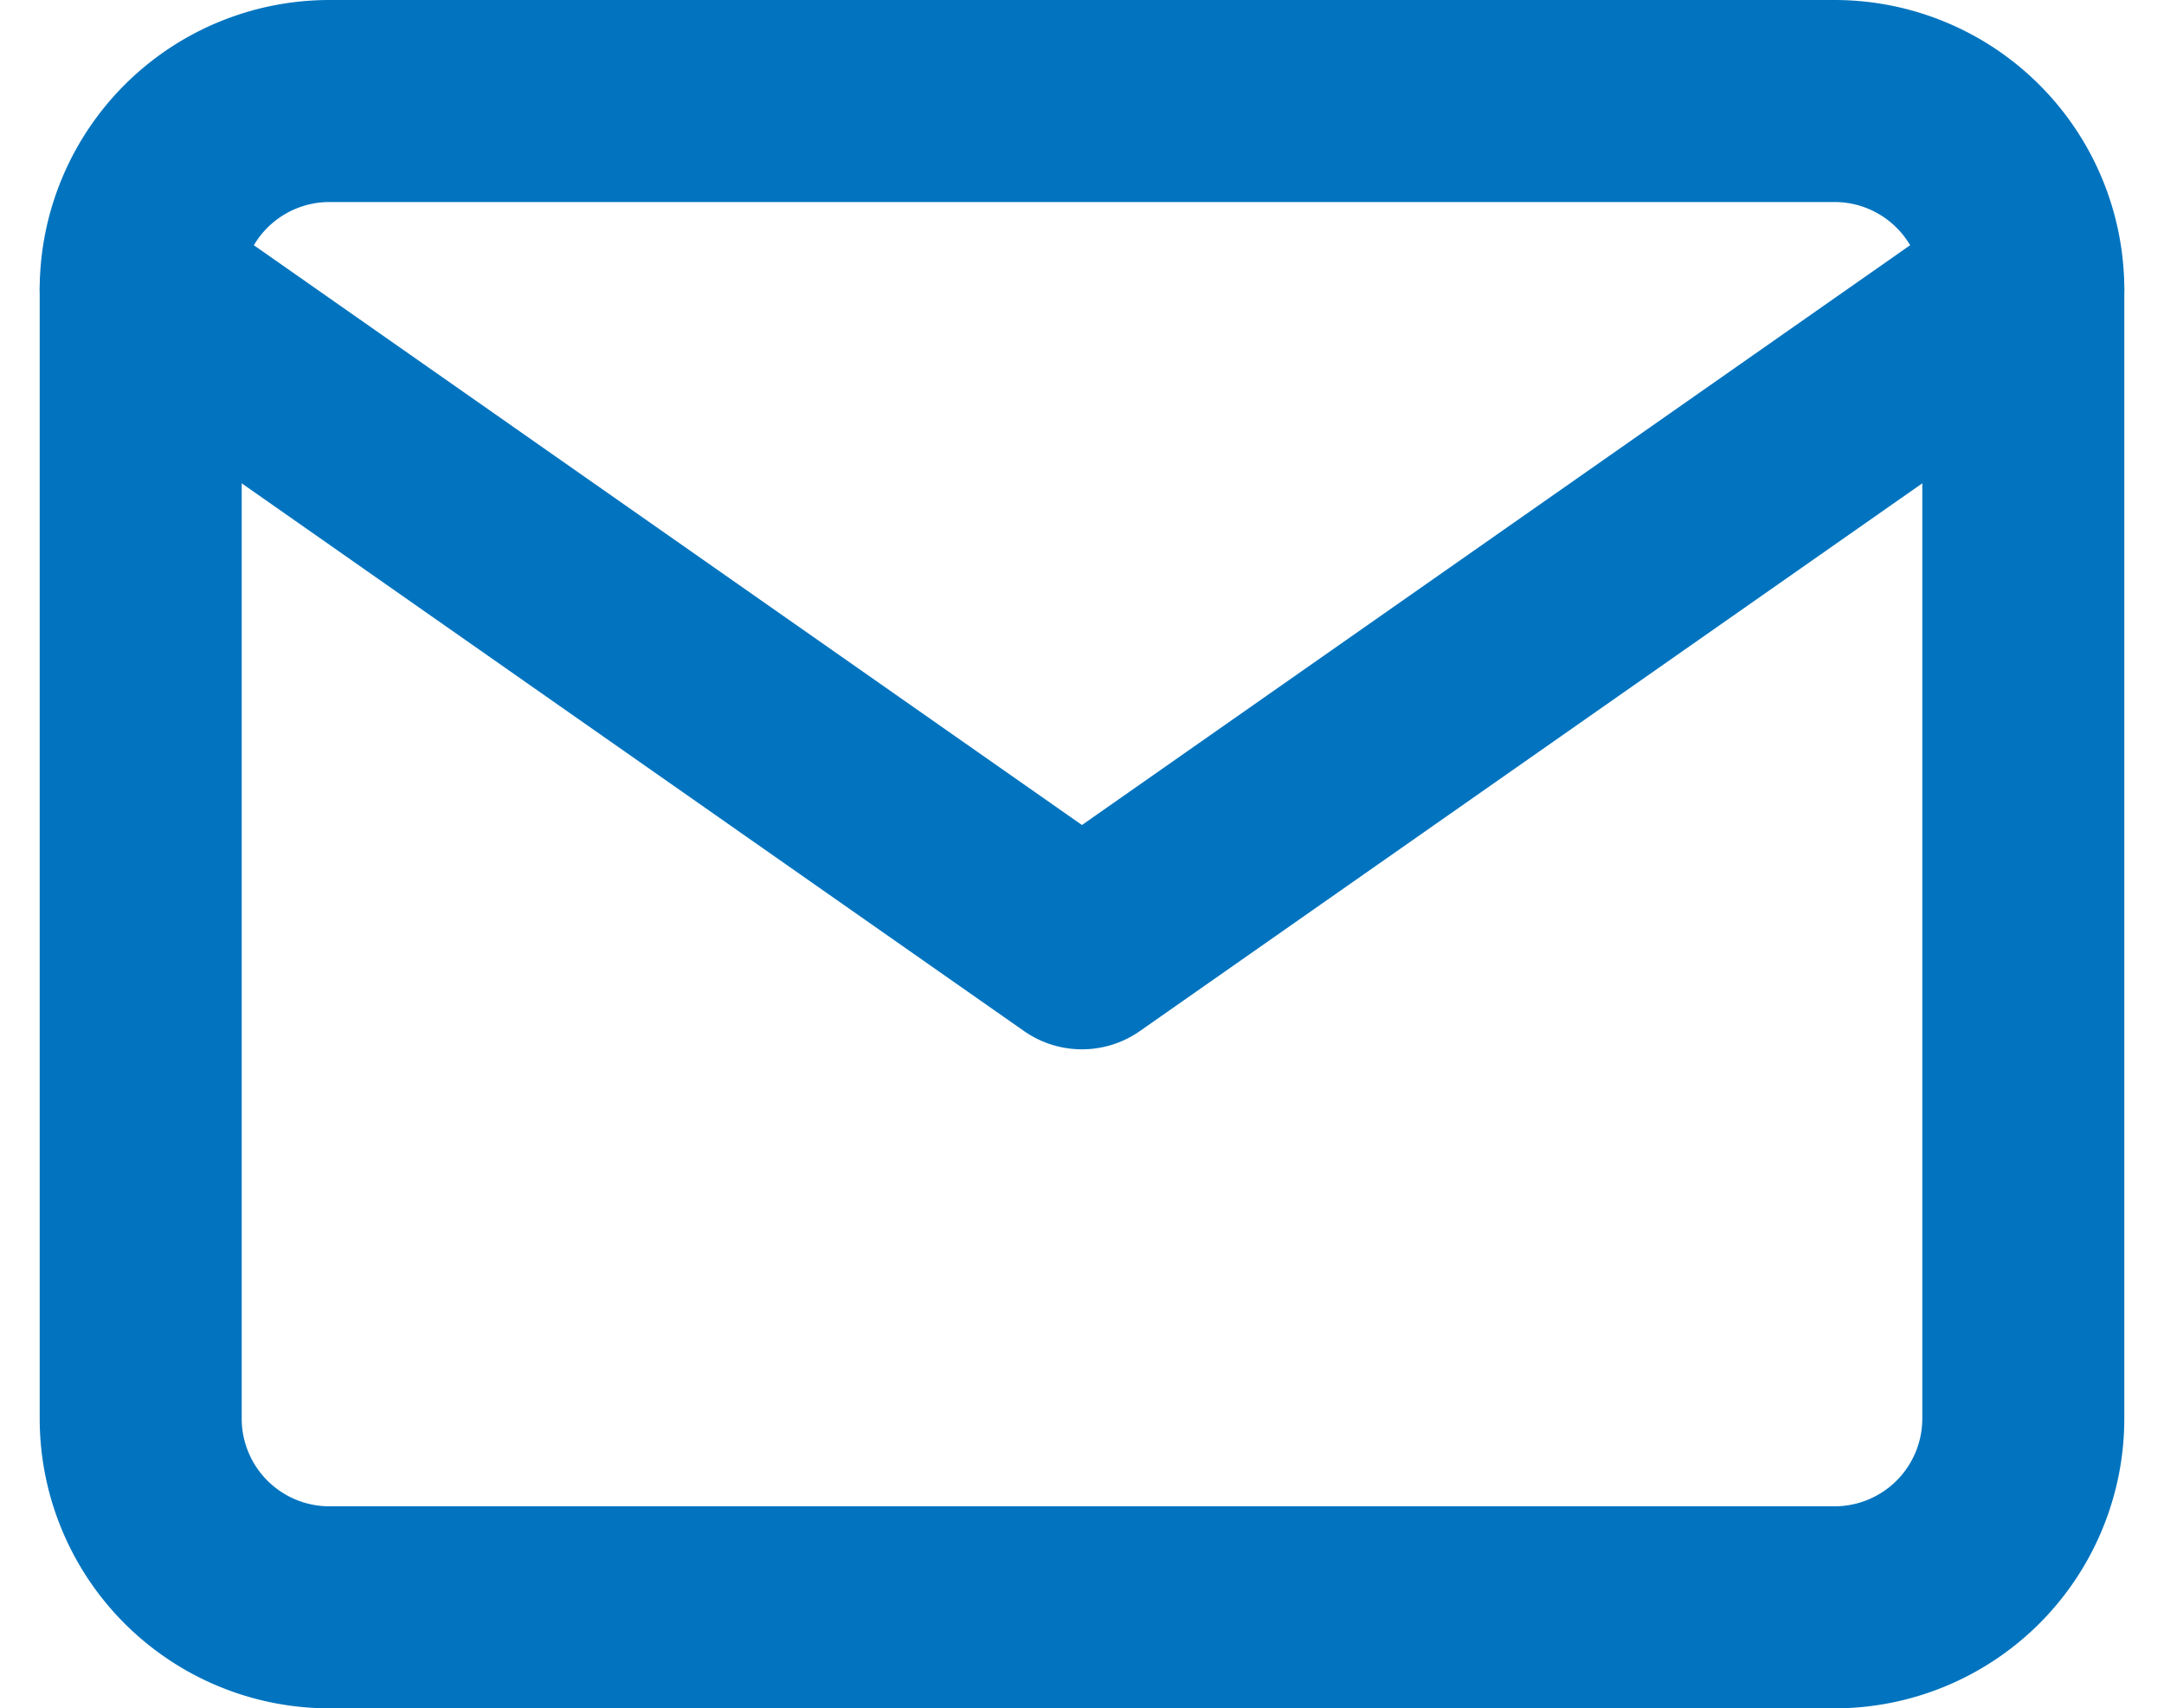 <svg xmlns="http://www.w3.org/2000/svg" width="21.425" height="16.912" viewBox="0 0 21.425 16.912">
  <g id="Icon_feather-mail" data-name="Icon feather-mail" transform="translate(-1.607 -5)">
    <path id="Trazado_35" data-name="Trazado 35" d="M4.864,6H19.775a1.869,1.869,0,0,1,1.864,1.864V19.048a1.869,1.869,0,0,1-1.864,1.864H4.864A1.869,1.869,0,0,1,3,19.048V7.864A1.869,1.869,0,0,1,4.864,6Z" fill="none" stroke="#0274bf" stroke-linecap="round" stroke-linejoin="round" stroke-width="2"/>
    <path id="Trazado_36" data-name="Trazado 36" d="M21.639,9l-9.32,6.524L3,9" transform="translate(0 -1.136)" fill="none" stroke="#0274bf" stroke-linecap="round" stroke-linejoin="round" stroke-width="2"/>
  </g>
</svg>
